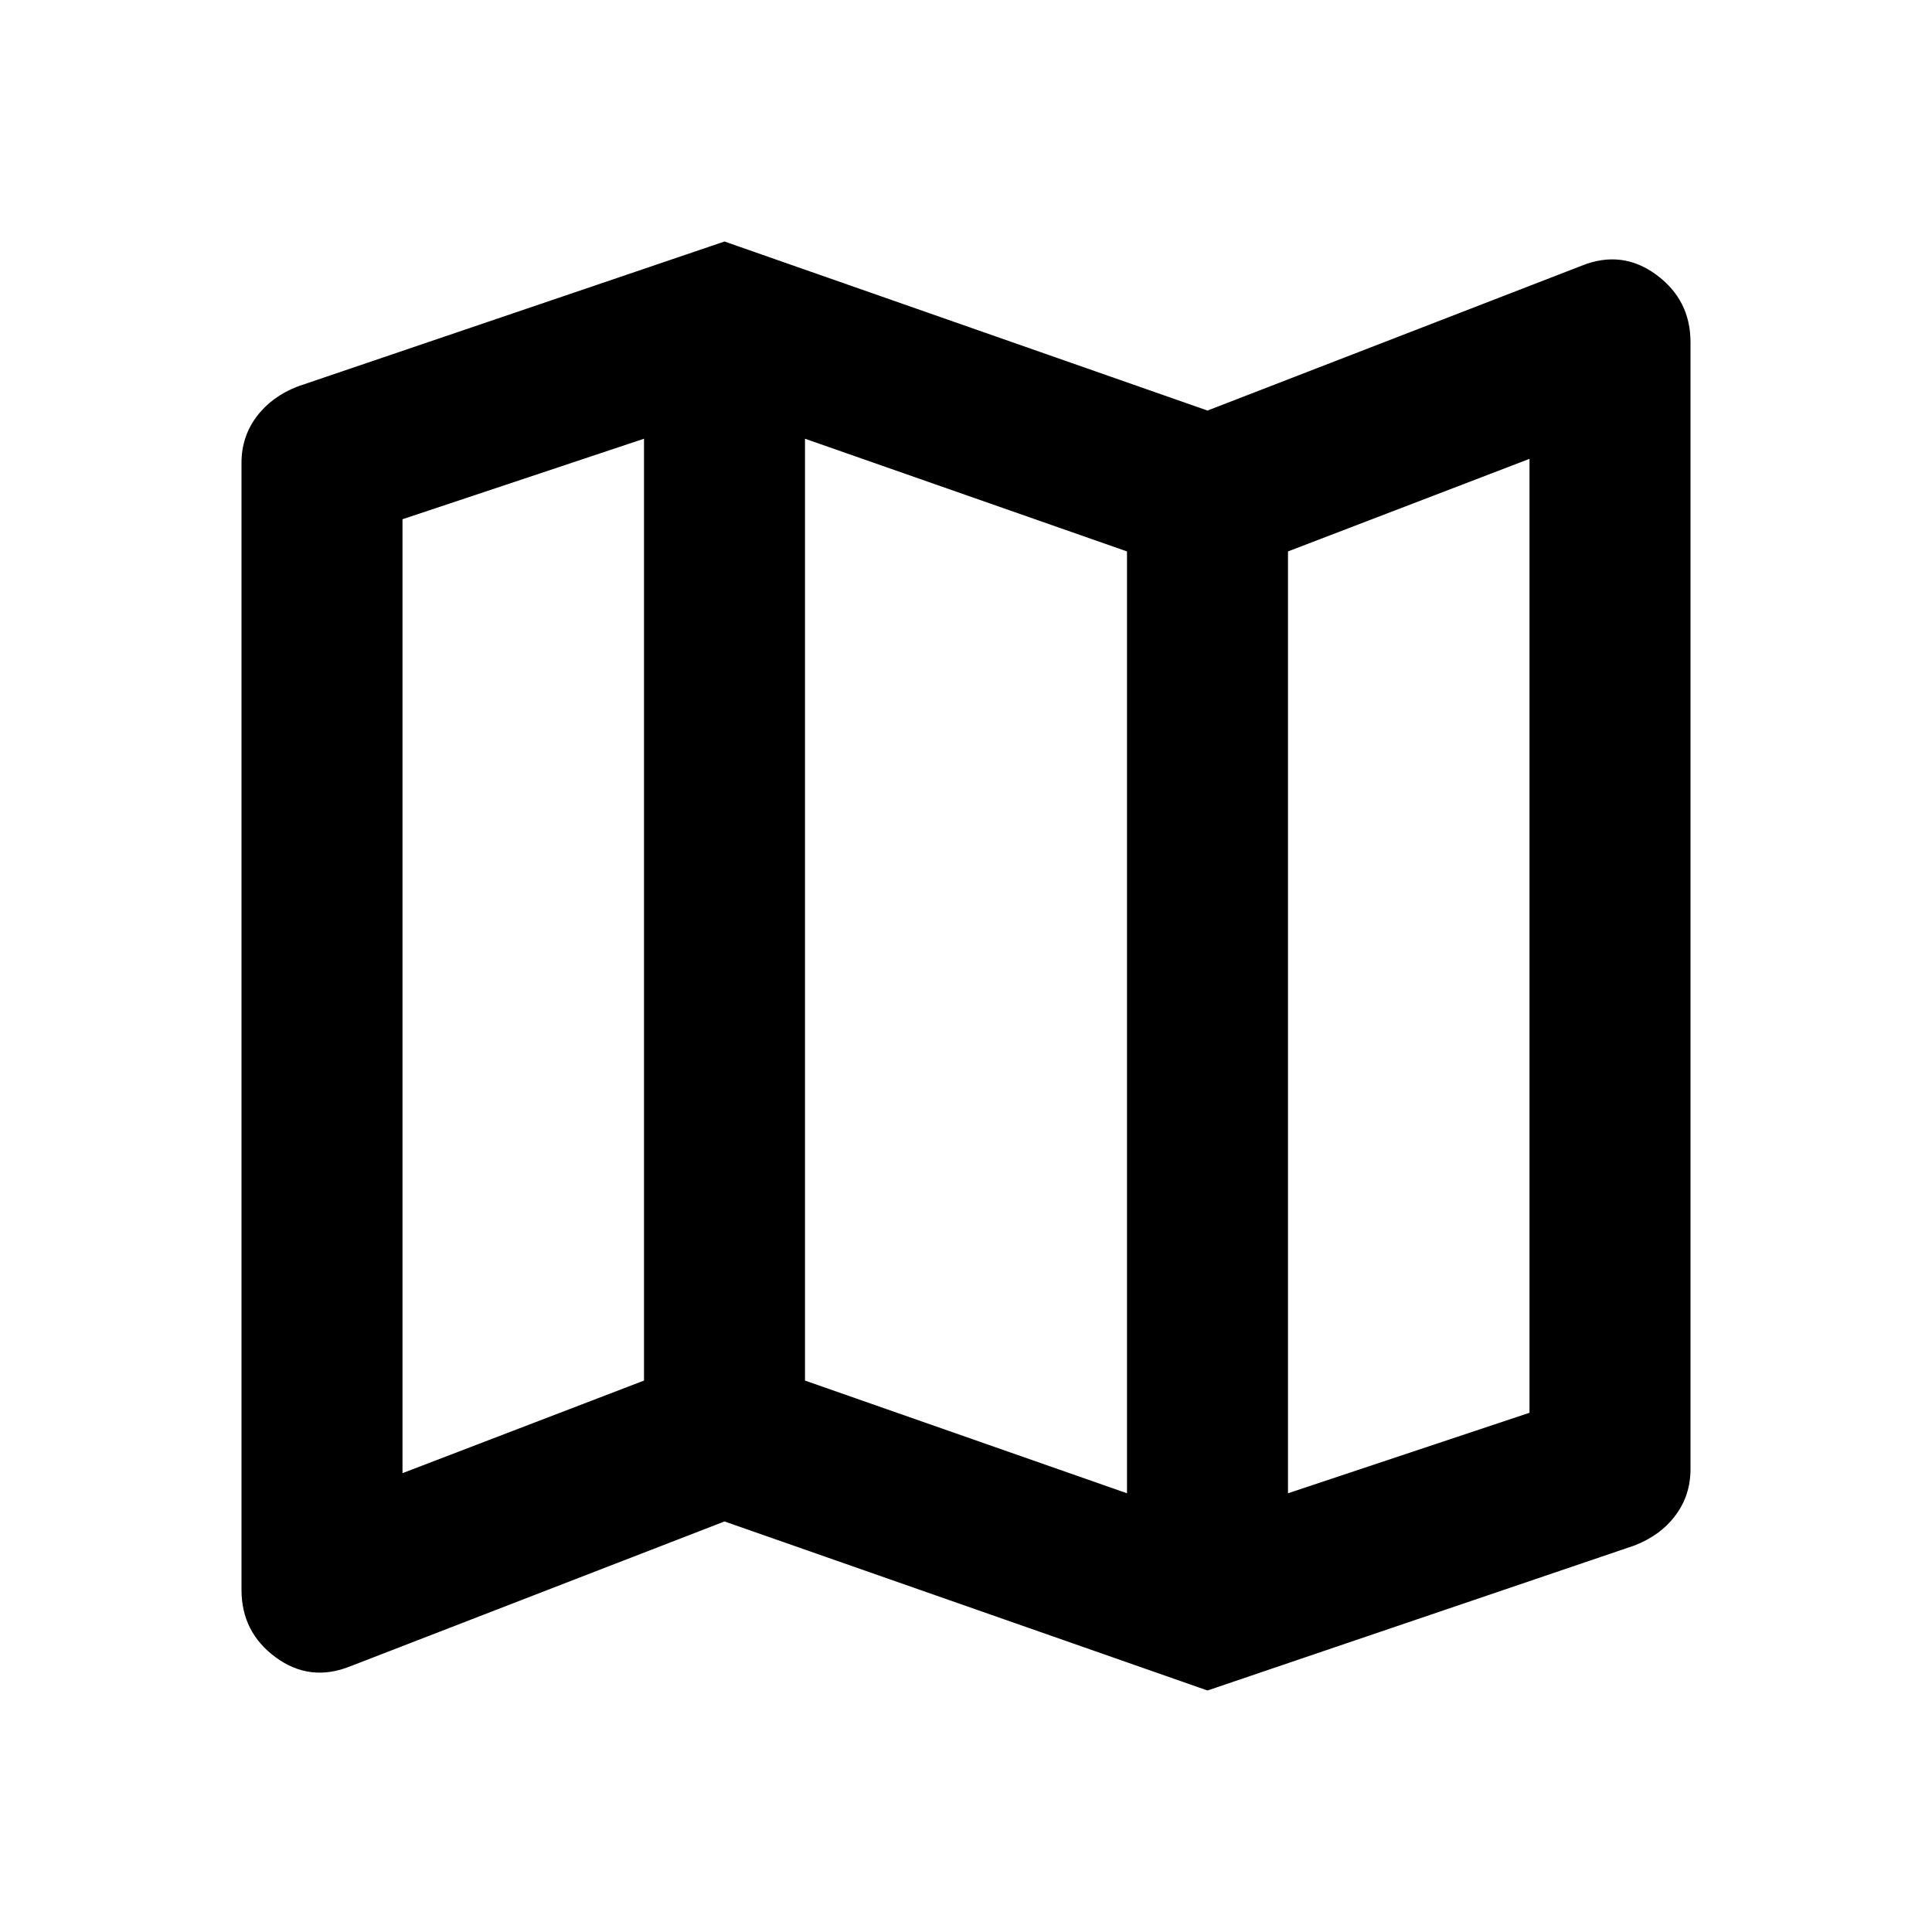 <svg xmlns="http://www.w3.org/2000/svg" width="32" height="32" viewBox="0 0 24 24"><path fill="currentColor" d="m15 21l-6-2.1l-4.65 1.8q-.5.2-.925-.112T3 19.75v-14q0-.325.188-.575T3.7 4.8L9 3l6 2.1l4.65-1.8q.5-.2.925.113T21 4.25v14q0 .325-.187.575t-.513.375zm-1-2.45V6.85l-4-1.4v11.7zm2 0l3-1V5.7l-3 1.15zM5 18.3l3-1.15V5.45l-3 1zM16 6.85v11.7zm-8-1.4v11.7z"/></svg>